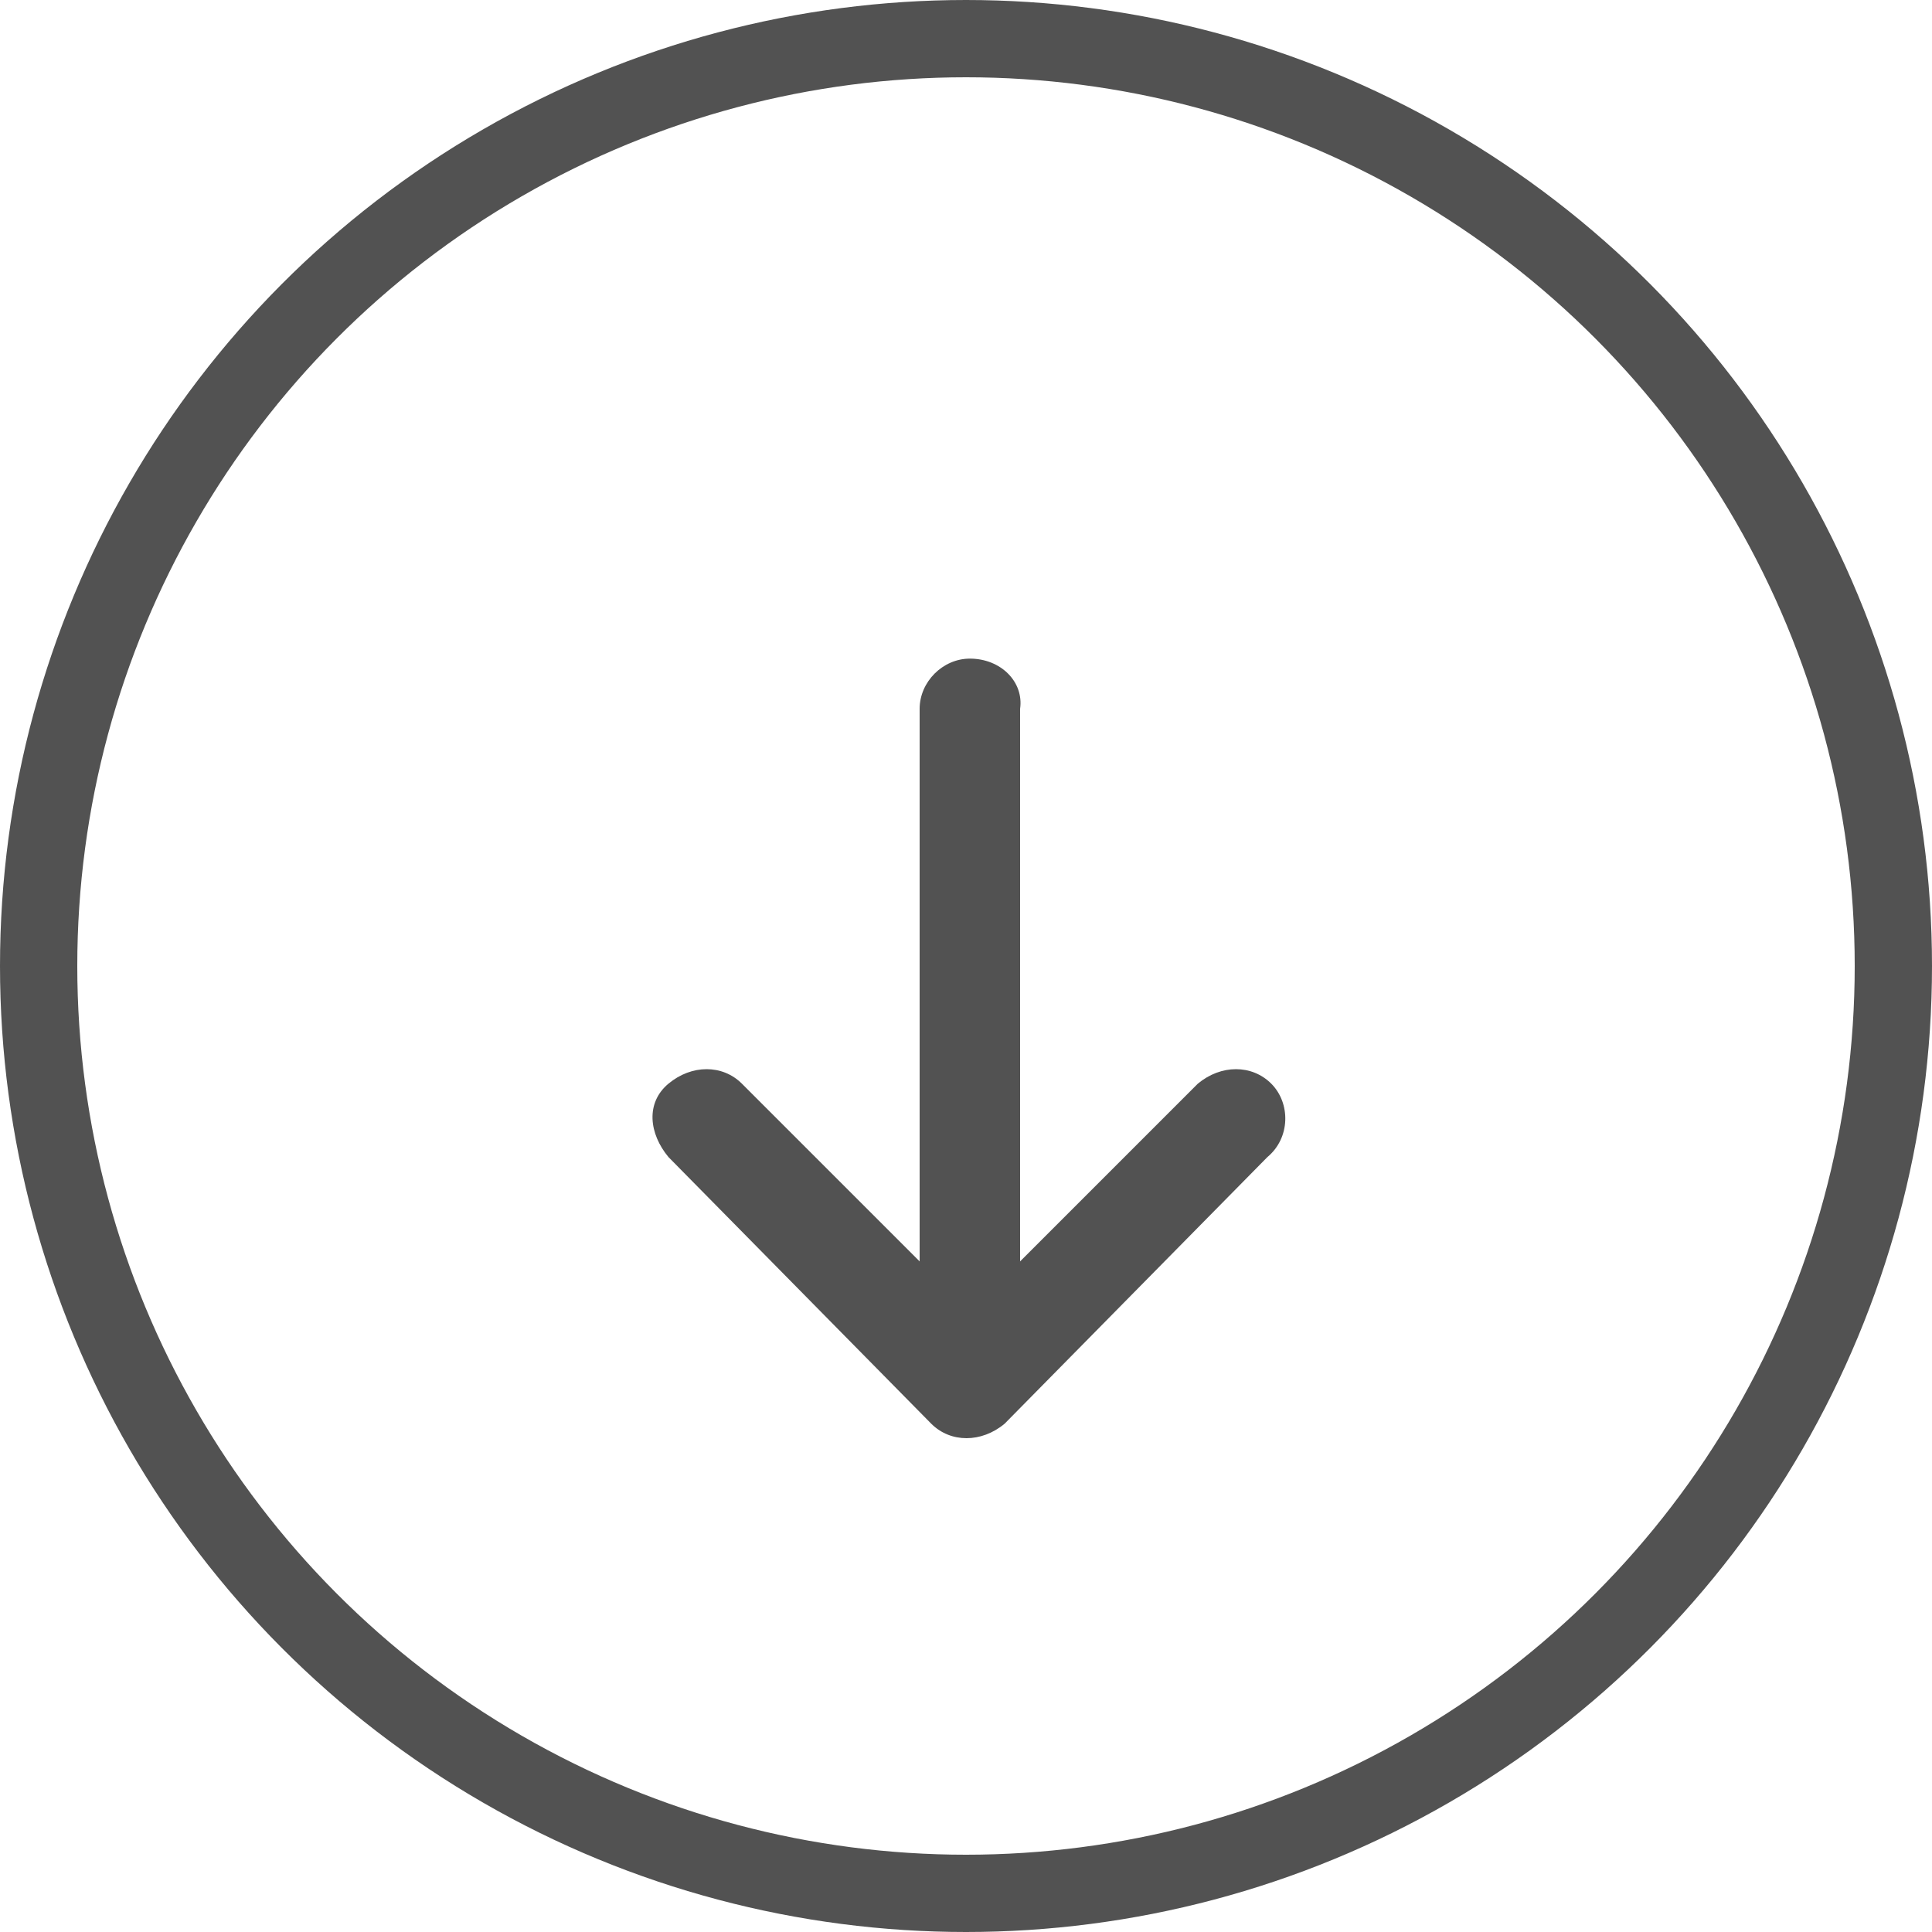 <?xml version="1.0" encoding="utf-8"?>
<!-- Generator: Adobe Illustrator 25.1.0, SVG Export Plug-In . SVG Version: 6.00 Build 0)  -->
<svg version="1.1" id="Ebene_1" xmlns="http://www.w3.org/2000/svg" xmlns:xlink="http://www.w3.org/1999/xlink" x="0px" y="0px"
	 viewBox="0 0 50 50" style="enable-background:new 0 0 50 50;" xml:space="preserve">
<style type="text/css">
	.st0{fill:none;}
	.st1{fill:none;stroke:#525252;stroke-width:2;}
	.st2{fill:#525252;}
</style>
<g transform="translate(-101 -833)">
	<g transform="translate(101 833)">
		<circle class="st0" cx="25" cy="25" r="25"/>
		<circle class="st1" cx="25" cy="25" r="24"/>
	</g>
	<g transform="translate(118 850.045)">
		<path class="st2" d="M15.9,11c-0.5-0.5-1.3-0.5-1.9,0c0,0,0,0,0,0l-4.6,4.6V1.3C9.5,0.6,8.9,0,8.1,0c-0.7,0-1.3,0.6-1.3,1.3v14.3
			L2.2,11c-0.5-0.5-1.3-0.5-1.9,0s-0.5,1.3,0,1.9c0,0,0,0,0,0l6.8,6.9l0,0c0.5,0.5,1.3,0.5,1.9,0l0,0l6.8-6.9
			C16.4,12.4,16.4,11.5,15.9,11z"/>
	</g>
</g>
</svg>
